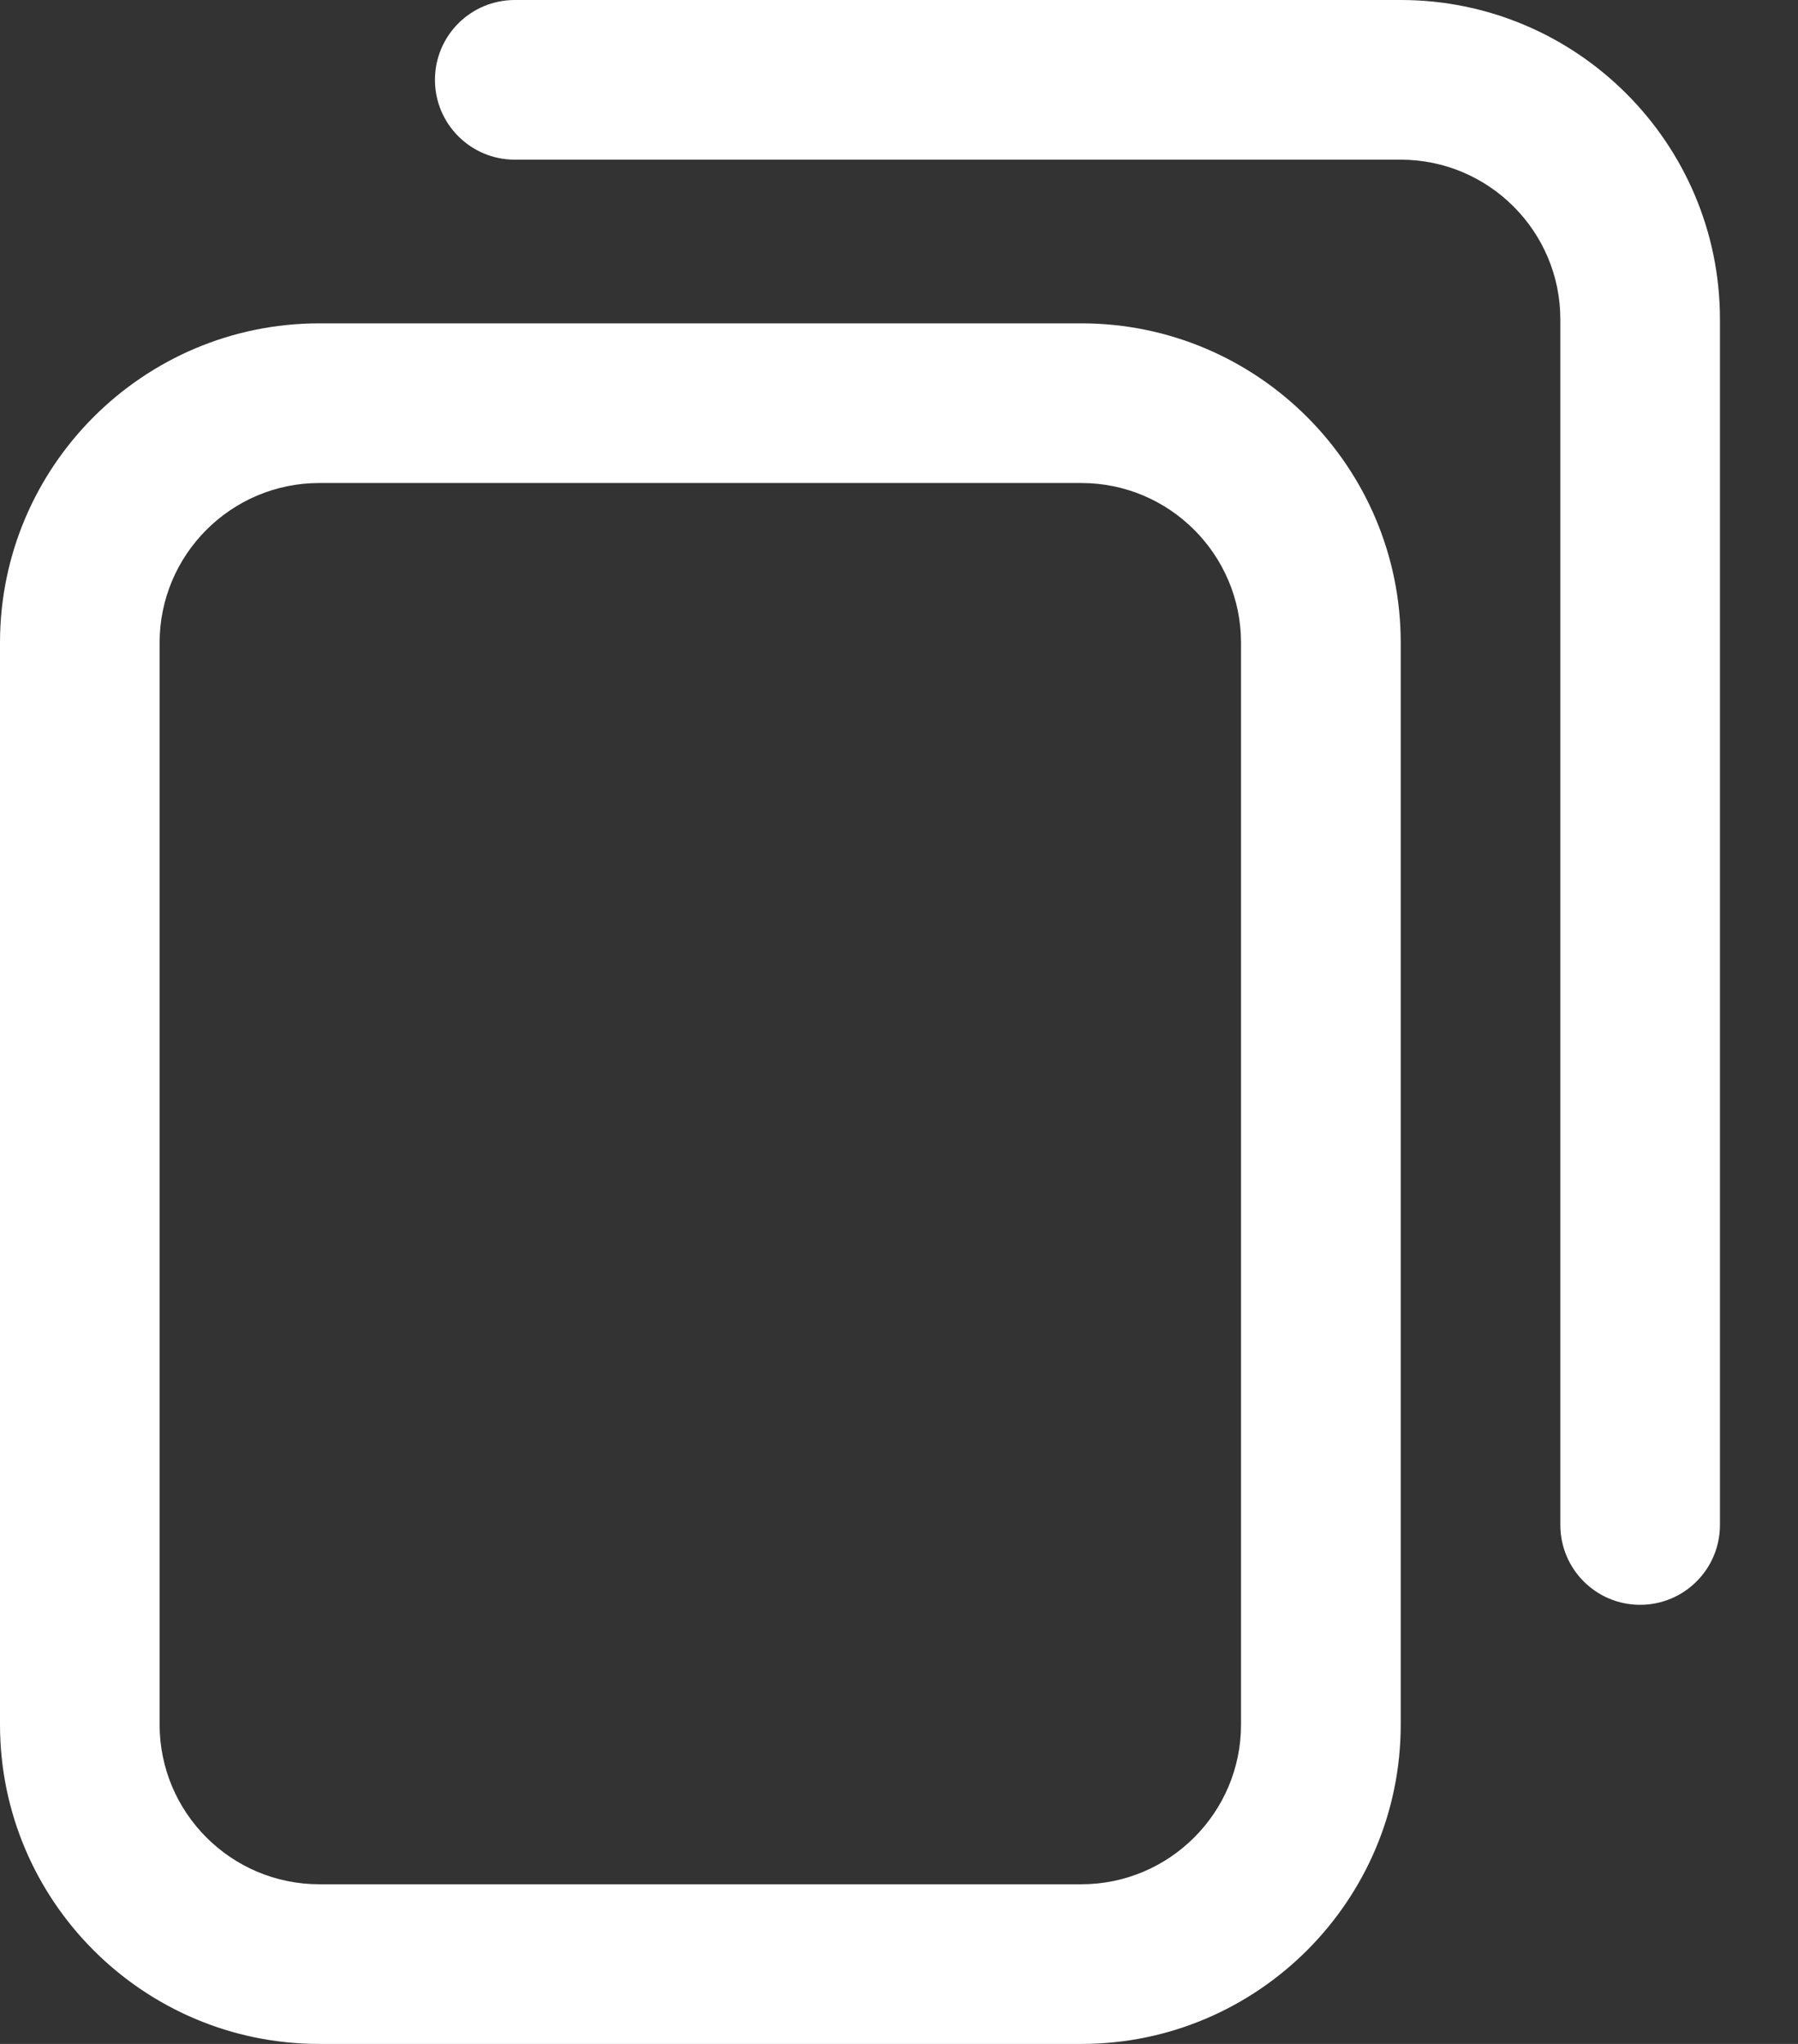 <svg width="22" height="25" viewBox="0 0 22 25" fill="none" xmlns="http://www.w3.org/2000/svg">
<rect x="0" y="0" width="22" height="25" fill="#333333" stroke="none"/>
<g clip-path="url(#clip0_192_21)">
<path d="M13.232 25H3.906C1.752 25 0 23.248 0 21.094V7.861C0 5.707 1.752 3.955 3.906 3.955H13.232C15.386 3.955 17.139 5.707 17.139 7.861V21.094C17.139 23.248 15.386 25 13.232 25ZM3.906 5.908C2.829 5.908 1.953 6.784 1.953 7.861V21.094C1.953 22.171 2.829 23.047 3.906 23.047H13.232C14.309 23.047 15.185 22.171 15.185 21.094V7.861C15.185 6.784 14.309 5.908 13.232 5.908H3.906ZM21.045 18.652V3.906C21.045 1.752 19.293 0 17.139 0H6.299C5.759 0 5.322 0.437 5.322 0.977C5.322 1.516 5.759 1.953 6.299 1.953H17.139C18.216 1.953 19.092 2.829 19.092 3.906V18.652C19.092 19.192 19.529 19.629 20.068 19.629C20.608 19.629 21.045 19.192 21.045 18.652Z" fill="white"/>
</g>
<defs>
<clipPath id="clip0_192_21">
<rect width="22" height="25" fill="white"/>
</clipPath>
</defs>
</svg>

